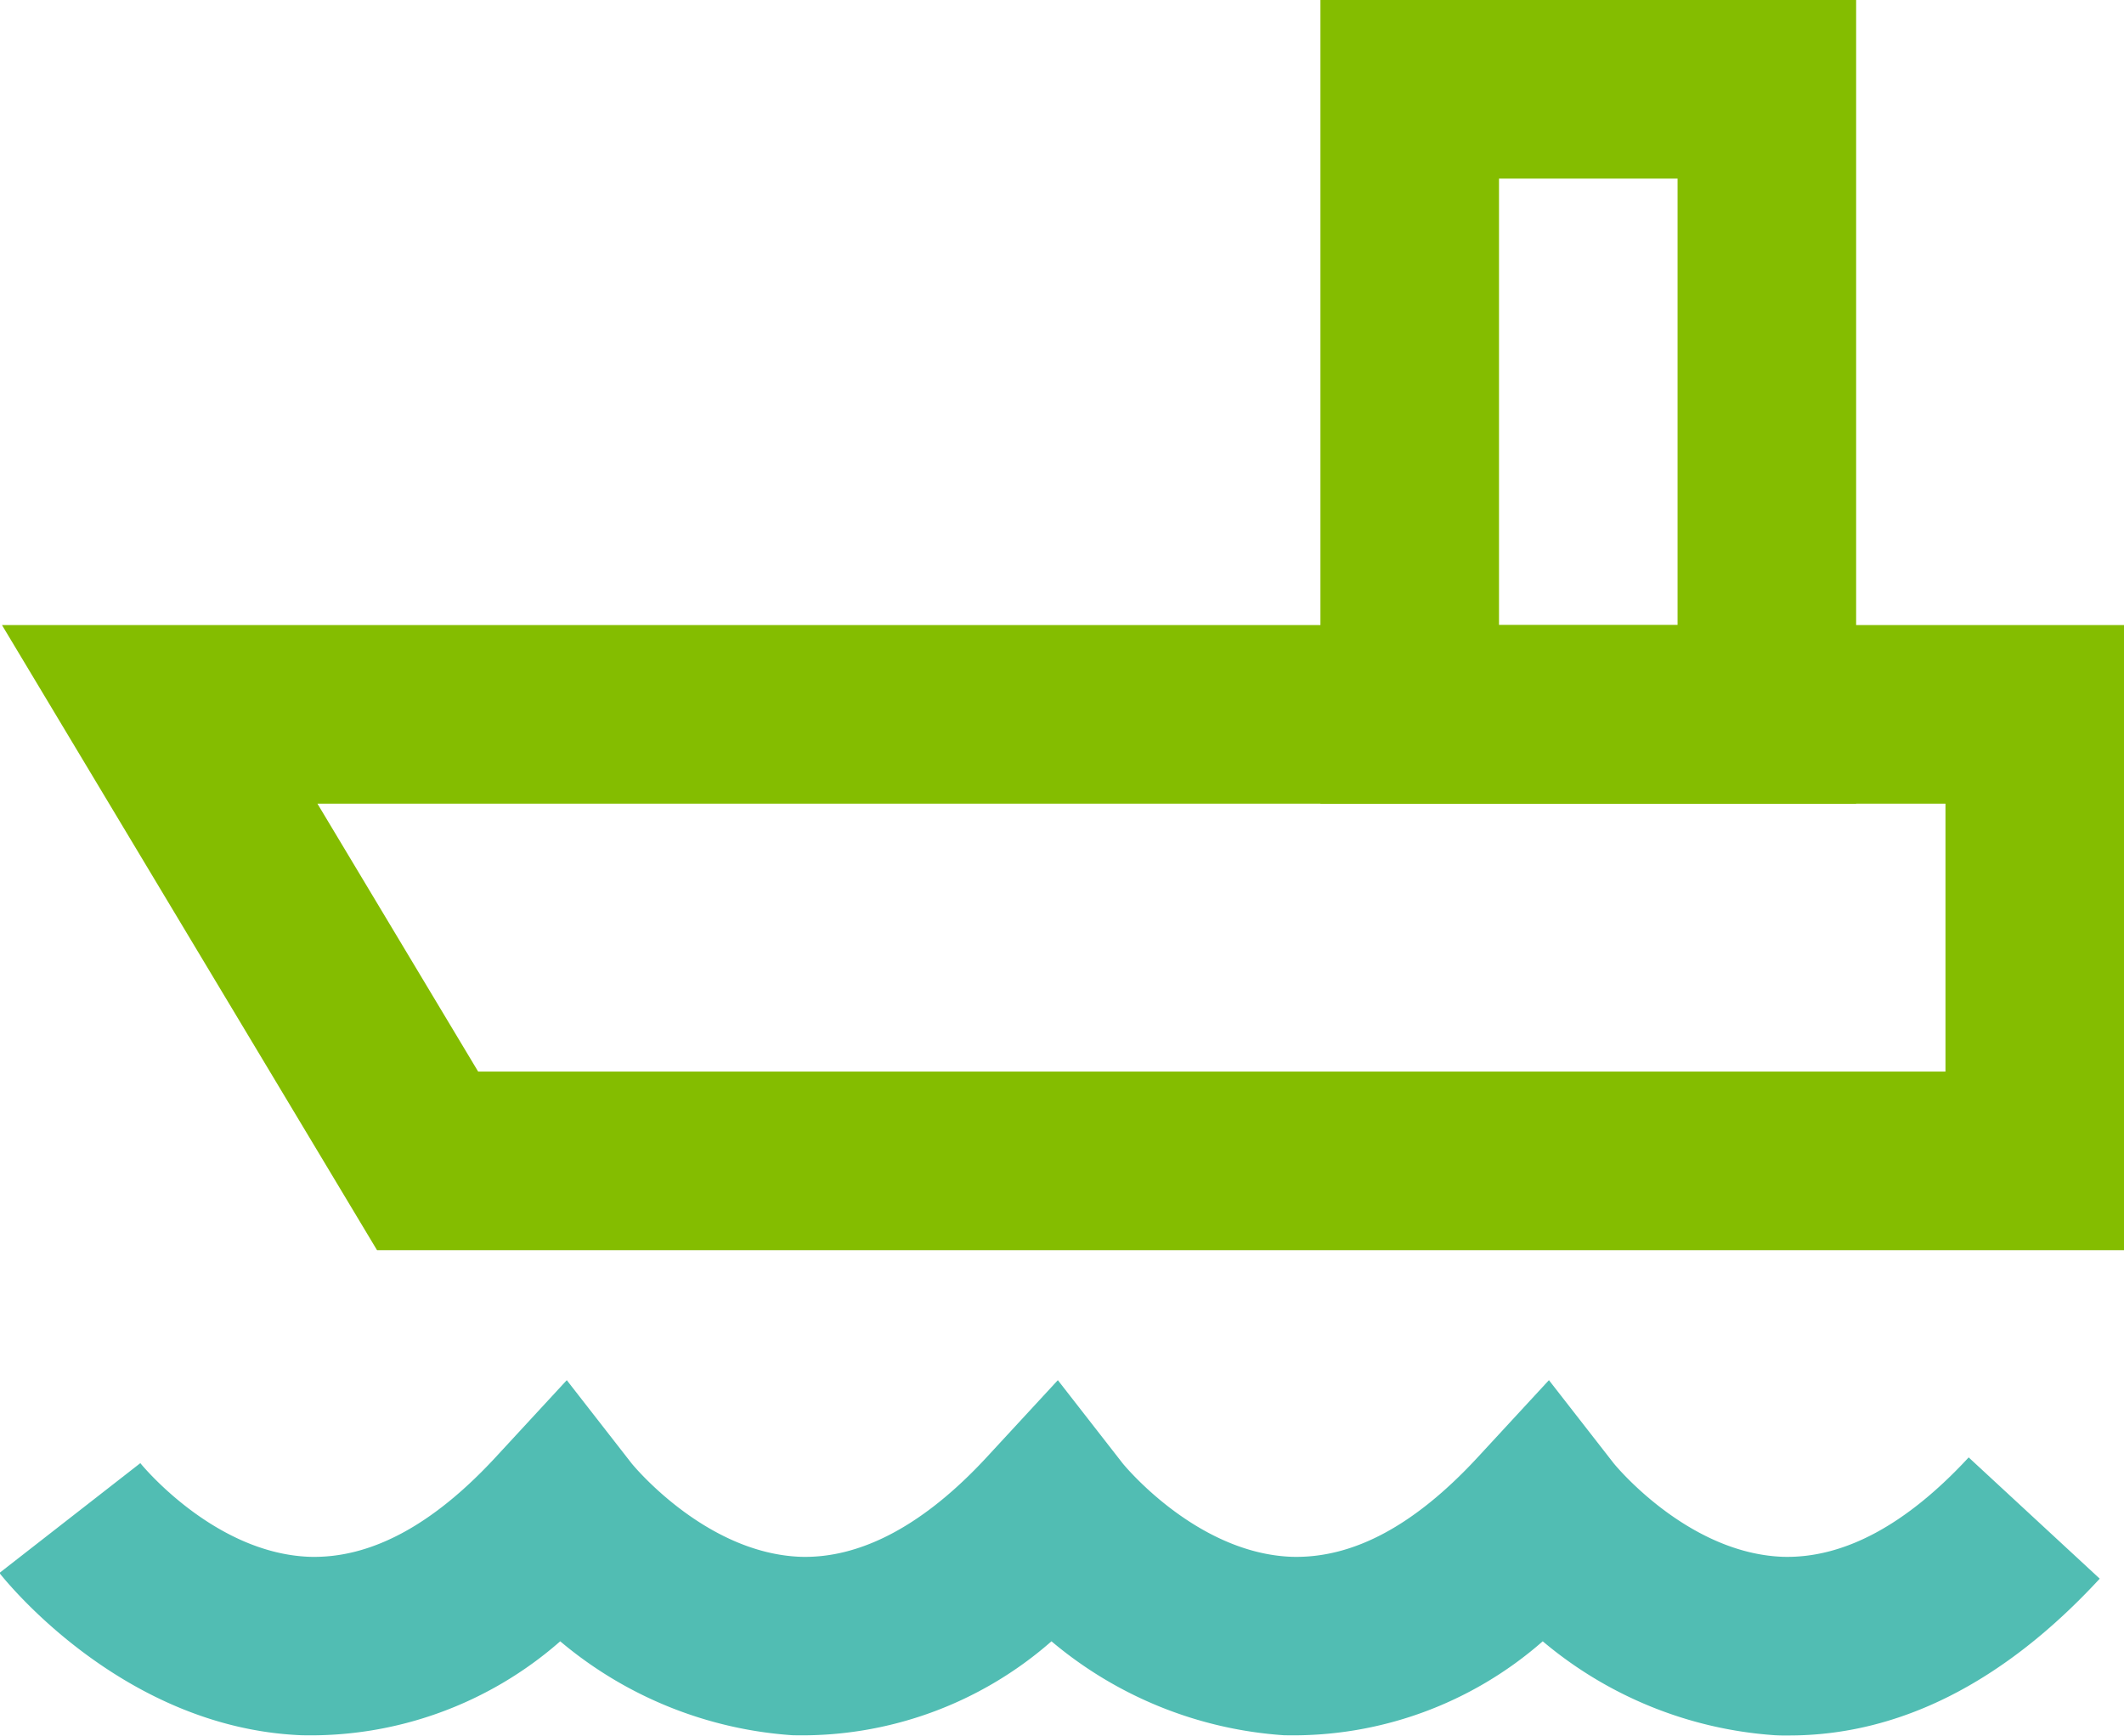 <?xml version="1.0" encoding="UTF-8"?>
<svg xmlns="http://www.w3.org/2000/svg" width="59.843" height="48.893" viewBox="0 0 59.843 48.893">
  <g id="Group_897" data-name="Group 897" transform="translate(-30.695 -37.622)">
    <path id="Path_346" data-name="Path 346" d="M72.021,39.609H22.8L12.233,22H72.021ZM25.649,34.578H66.99V27.031H21.121Z" transform="translate(18.518 33.231)" fill="#84bd00"></path>
    <path id="Path_347" data-name="Path 347" d="M42.093,37.64H27V15H42.093ZM32.031,32.609h5.031V20.031H32.031Z" transform="translate(40.898 22.622)" fill="#84bd00"></path>
    <path id="Path_348" data-name="Path 348" d="M62.628,40.465c-.138,0-.272,0-.41-.008a11.353,11.353,0,0,1-6.541-2.646,10.668,10.668,0,0,1-7.3,2.646,11.353,11.353,0,0,1-6.541-2.646,10.663,10.663,0,0,1-7.3,2.646,11.353,11.353,0,0,1-6.541-2.646,10.663,10.663,0,0,1-7.3,2.646c-5.046-.211-8.359-4.395-8.5-4.571l3.97-3.094c.01.015,2.063,2.541,4.77,2.639q2.577.072,5.235-2.8l2.01-2.176,1.821,2.337c.01.015,2.063,2.541,4.77,2.639,1.685.048,3.461-.883,5.235-2.8l2.01-2.176,1.821,2.337c.01.015,2.063,2.541,4.77,2.639,1.731.048,3.461-.883,5.235-2.8l2.01-2.176,1.821,2.337c.01.015,2.063,2.541,4.77,2.639,1.7.048,3.461-.883,5.235-2.8l3.693,3.416c-2.709,2.933-5.655,4.417-8.757,4.417" transform="translate(18.484 46.047)" fill="#51bdb3"></path>
  </g>
</svg>
